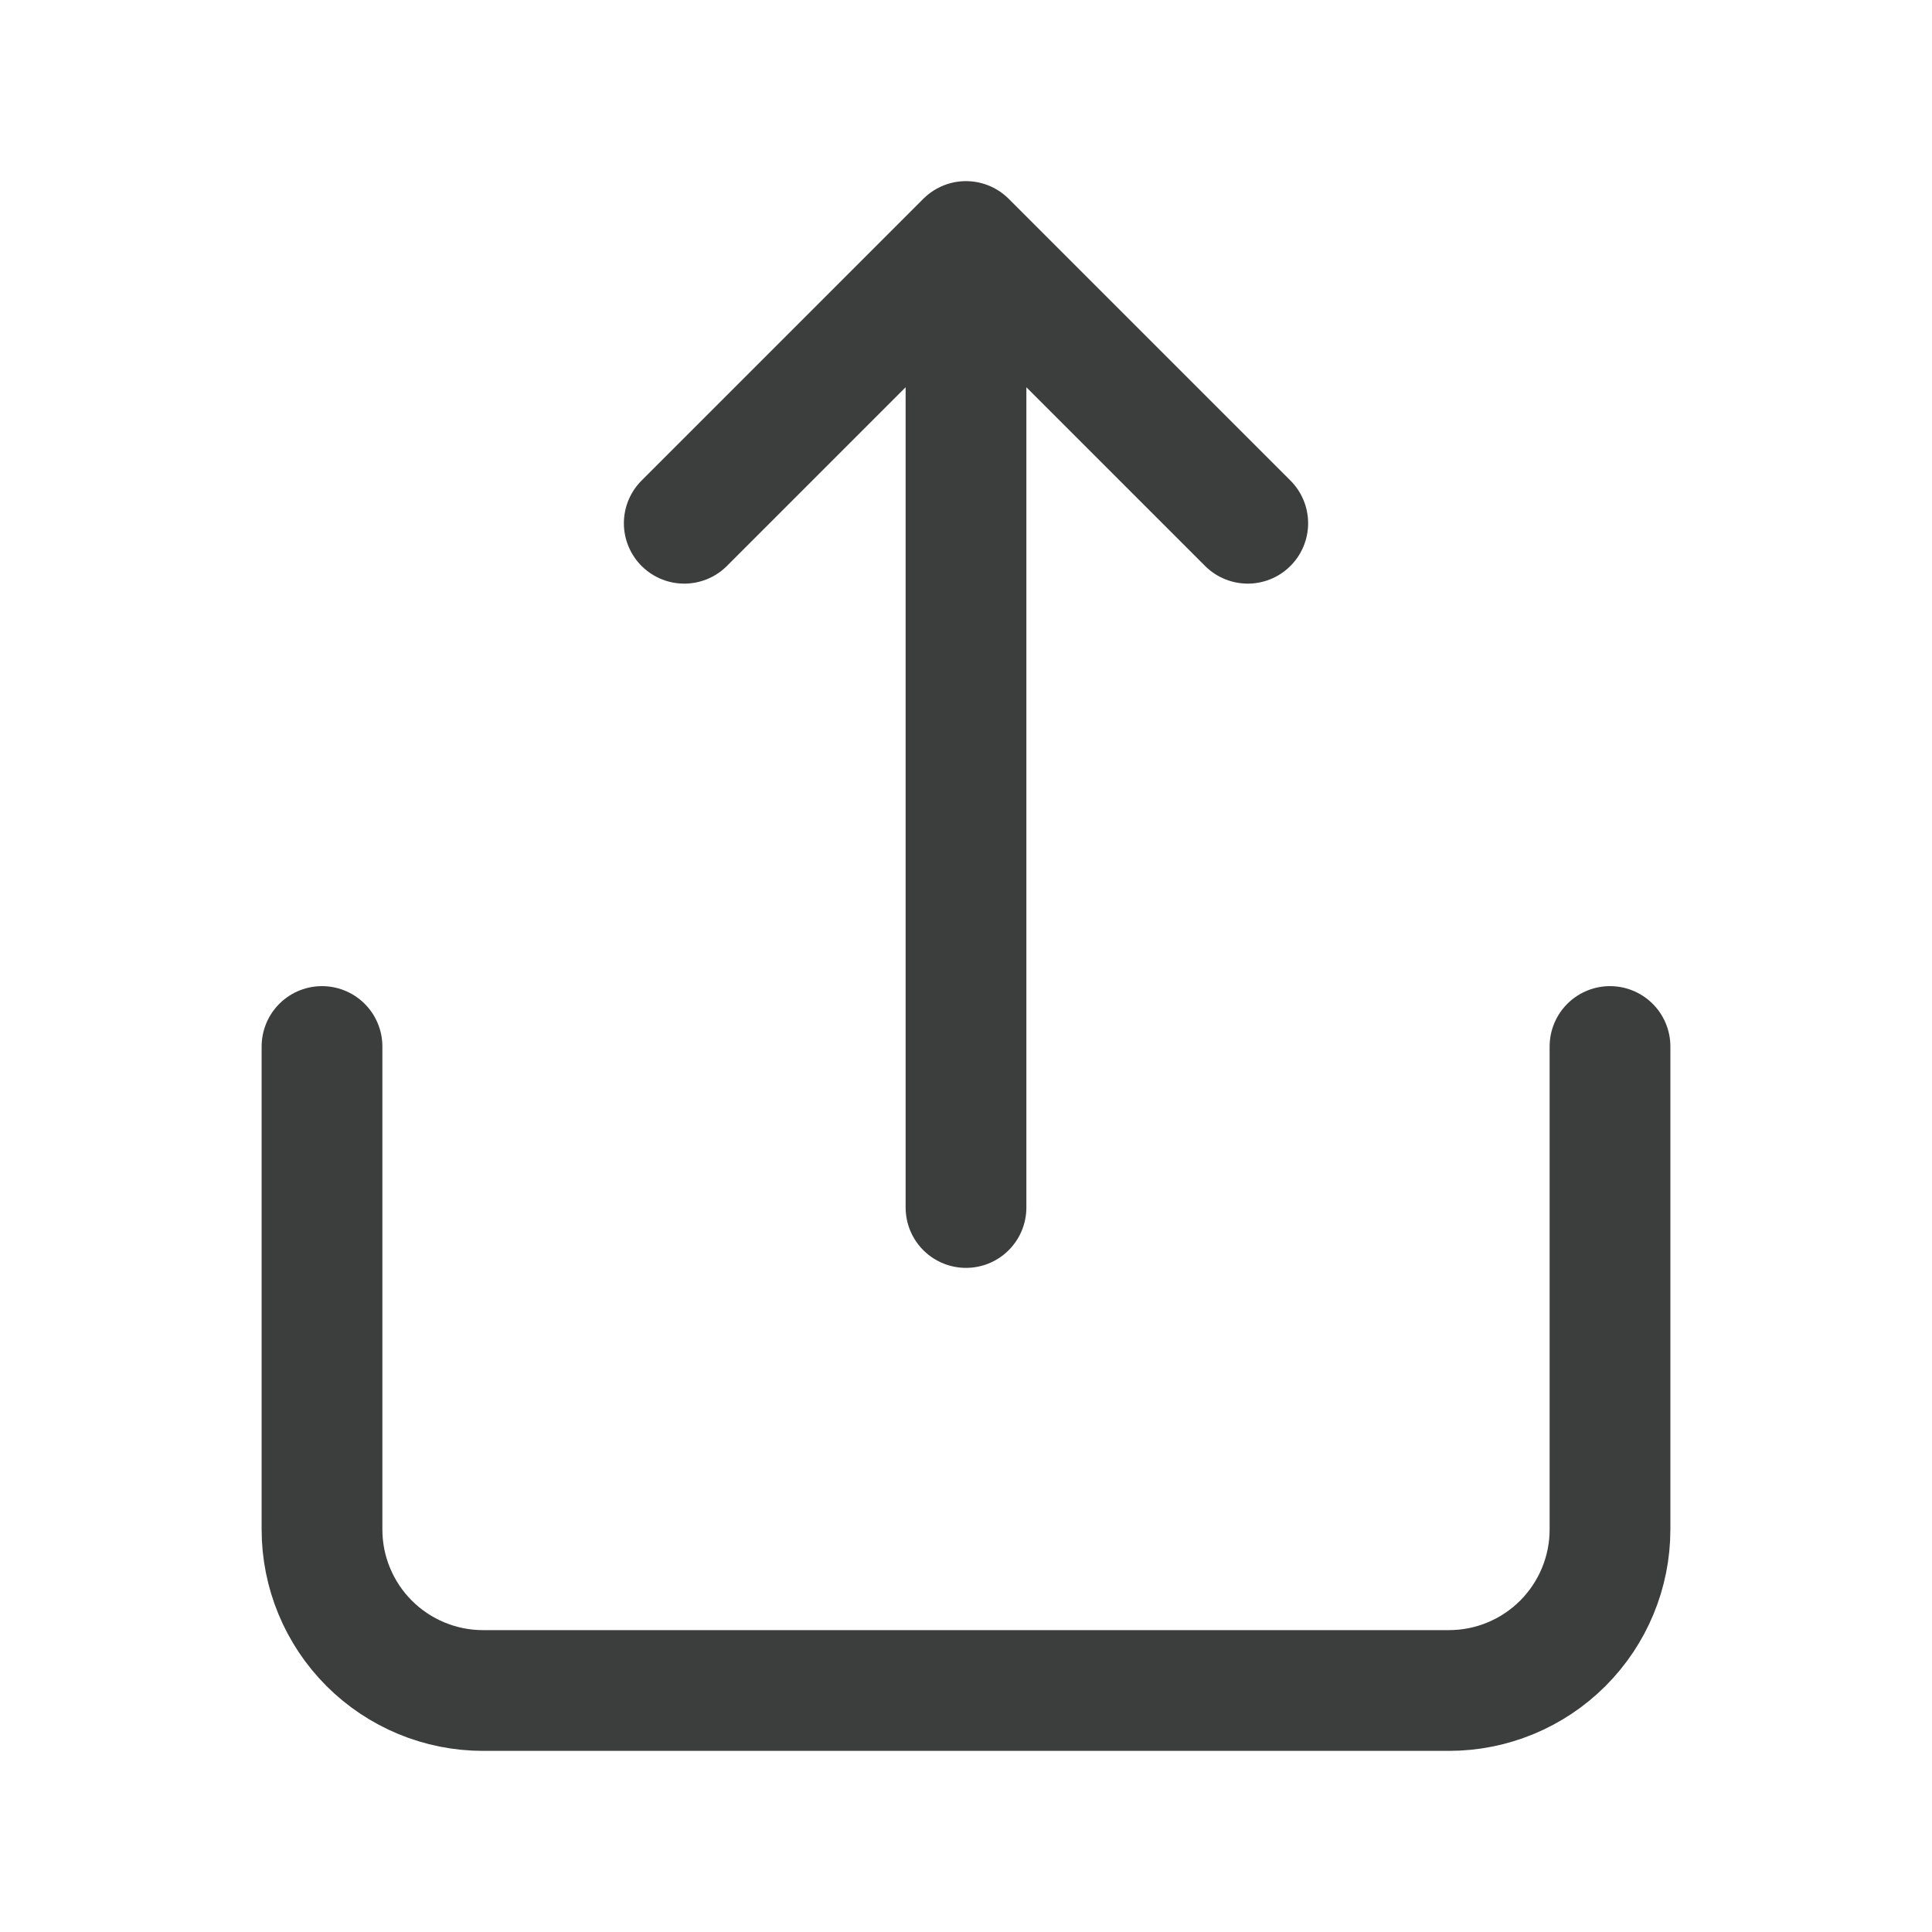 <svg width="24" height="24" viewBox="0 0 24 24" fill="none" xmlns="http://www.w3.org/2000/svg">
<path d="M20 13V19C20 19.53 19.789 20.039 19.414 20.414C19.039 20.789 18.53 21 18 21H6C5.47 21 4.961 20.789 4.586 20.414C4.211 20.039 4 19.53 4 19V13M12 15V3M12 3L8.5 6.5M12 3L15.5 6.5" stroke="#3C3D3D" stroke-width="1.5" stroke-linecap="round" stroke-linejoin="round"/>
</svg>
